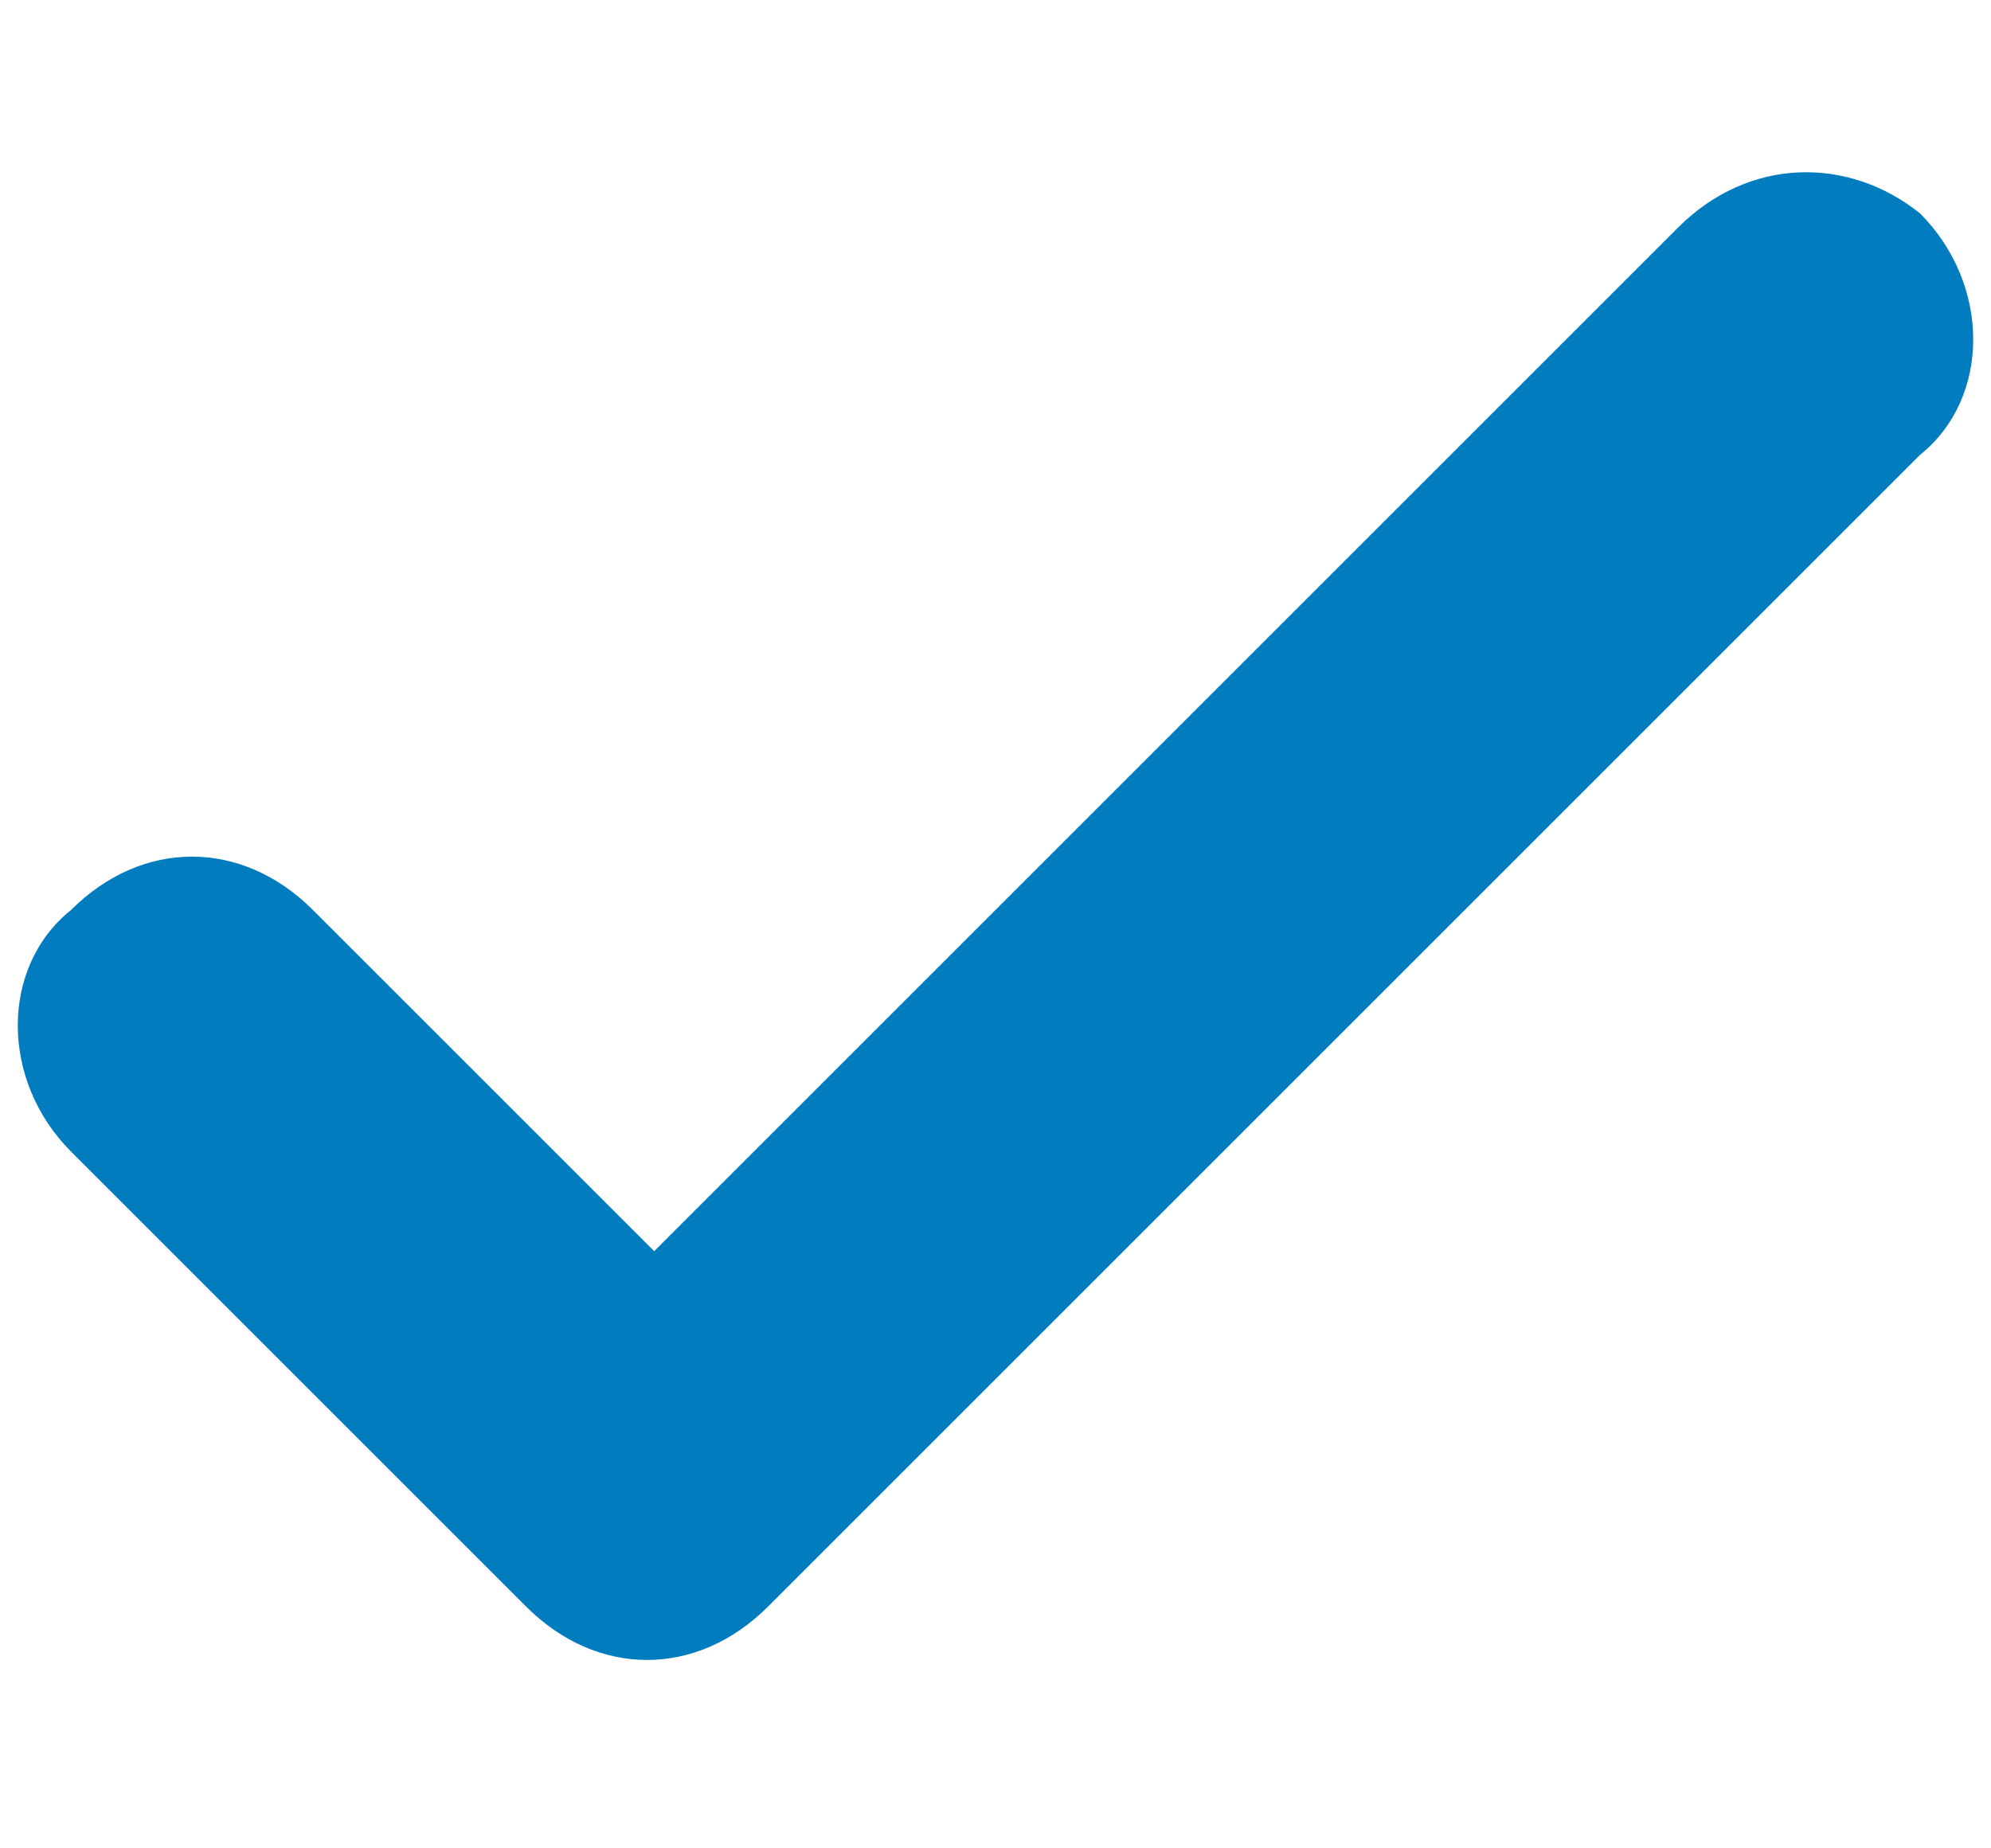 <?xml version="1.0" encoding="utf-8"?>
<!-- Generator: Adobe Illustrator 23.0.2, SVG Export Plug-In . SVG Version: 6.00 Build 0)  -->
<svg version="1.1" id="Camada_1" xmlns="http://www.w3.org/2000/svg" xmlns:xlink="http://www.w3.org/1999/xlink" x="0px" y="0px"
	 viewBox="0 0 14 13" style="enable-background:new 0 0 14 13;" xml:space="preserve">
<style type="text/css">
	.st0{fill:#FFFFFF;stroke:#99CCFF;stroke-width:2;stroke-miterlimit:10;}
	.st1{fill:#FFFFFF;stroke:#FFCC33;stroke-miterlimit:10;}
	.st2{fill:#FFFFFF;stroke:#A033FF;stroke-miterlimit:10;}
	.st3{fill:#318EEB;}
	.st4{fill:#2268AF;}
	.st5{fill:#A0A0A0;}
	.st6{fill:url(#SVGID_1_);stroke:url(#SVGID_2_);stroke-miterlimit:10;}
	.st7{fill:none;stroke:#007CBF;stroke-miterlimit:10;}
	.st8{fill:url(#SVGID_3_);}
	.st9{fill:url(#SVGID_4_);}
	.st10{fill:none;stroke:#D3D3D3;stroke-miterlimit:10;}
	.st11{fill:#328DEB;}
	.st12{fill:#99CCFF;}
	.st13{fill:#FFCC33;}
	.st14{fill:#A033FF;stroke:#FFFFFF;stroke-miterlimit:10;}
	.st15{fill:#FFFFFF;}
	.st16{fill:url(#SVGID_5_);}
	.st17{fill:url(#SVGID_6_);}
	.st18{fill:url(#SVGID_7_);}
	.st19{clip-path:url(#SVGID_9_);}
	.st20{clip-path:url(#SVGID_11_);}
	.st21{clip-path:url(#SVGID_13_);}
	.st22{fill-rule:evenodd;clip-rule:evenodd;fill:#007CBF;}
	.st23{fill-rule:evenodd;clip-rule:evenodd;fill:#FFFFFF;}
	.st24{fill-rule:evenodd;clip-rule:evenodd;fill:#FFCC33;stroke:#FFFFFF;stroke-miterlimit:10;}
	.st25{fill-rule:evenodd;clip-rule:evenodd;}
	.st26{fill-rule:evenodd;clip-rule:evenodd;fill:#A033FF;stroke:#FFFFFF;stroke-miterlimit:10;}
	.st27{fill:none;stroke:#CECECE;stroke-miterlimit:10;}
	.st28{fill:none;stroke:#CECECE;stroke-width:0.5;stroke-miterlimit:10;}
	.st29{fill:none;stroke:#CECECE;stroke-width:0.5;stroke-miterlimit:10;stroke-dasharray:1,1;}
	.st30{fill:#007CBF;}
	.st31{fill:#D8D8D8;}
	.st32{fill:url(#SVGID_14_);stroke:url(#SVGID_15_);stroke-miterlimit:10;}
	.st33{fill:url(#SVGID_16_);}
	.st34{fill:url(#SVGID_17_);}
	.st35{fill:none;stroke:#CECECE;stroke-width:0.5;stroke-miterlimit:10;stroke-dasharray:0.999,0.999;}
	.st36{fill:#F5FBFF;}
	.st37{fill:url(#SVGID_18_);stroke:url(#SVGID_19_);stroke-miterlimit:10;}
	.st38{fill:url(#SVGID_20_);}
	.st39{fill:url(#SVGID_21_);}
</style>
<path class="st22" d="M13.5,1.5C14,2,14,2.8,13.5,3.2l-8.1,8.1c-0.5,0.5-1.2,0.5-1.7,0L0.5,8.1C0,7.6,0,6.8,0.5,6.4
	c0.5-0.5,1.2-0.5,1.7,0l2.4,2.4l3.6-3.6l3.6-3.6C12.3,1.1,13,1.1,13.5,1.5z"/>
</svg>
